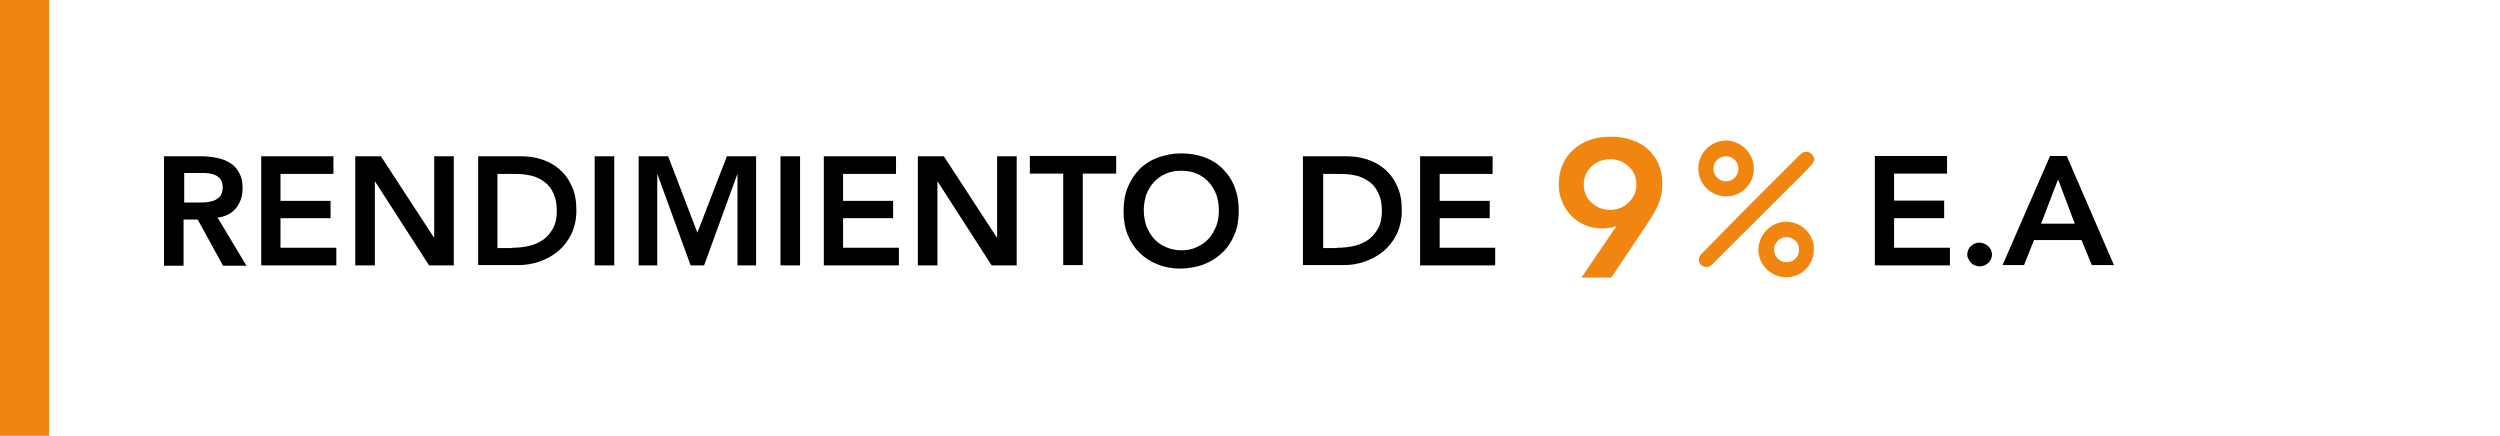<?xml version="1.0" encoding="utf-8"?>
<!-- Generator: Adobe Illustrator 26.2.1, SVG Export Plug-In . SVG Version: 6.00 Build 0)  -->
<!DOCTYPE svg PUBLIC "-//W3C//DTD SVG 1.1//EN" "http://www.w3.org/Graphics/SVG/1.1/DTD/svg11.dtd">
<svg version="1.1" id="Capa_1" xmlns:x="http://ns.adobe.com/Extensibility/1.0/" xmlns:i="http://ns.adobe.com/AdobeIllustrator/10.0/" xmlns:graph="http://ns.adobe.com/Graphs/1.0/"
	 xmlns="http://www.w3.org/2000/svg" xmlns:xlink="http://www.w3.org/1999/xlink" x="0px" y="0px" width="779px" height="135.8px"
	 viewBox="0 0 779 135.8" style="enable-background:new 0 0 779 135.8;" xml:space="preserve">
<style type="text/css">
	.st0{enable-background:new    ;}
	.st1{fill:#F08510;}
</style>
<g class="st0">
	<path d="M51.1,48.7h11.8c1.6,0,3.2,0.2,4.7,0.5c1.5,0.3,2.9,0.8,4.1,1.6c1.2,0.7,2.1,1.7,2.8,3c0.7,1.2,1.1,2.8,1.1,4.8
		c0,2.5-0.7,4.5-2,6.2c-1.4,1.7-3.3,2.7-5.8,3l9,15h-7.3l-7.9-14.4h-4.4v14.4h-6.1V48.7z M61.9,63.1c0.9,0,1.7,0,2.6-0.1
		s1.7-0.3,2.4-0.6c0.7-0.3,1.3-0.8,1.8-1.4c0.4-0.6,0.7-1.5,0.7-2.6c0-1-0.2-1.8-0.6-2.4c-0.4-0.6-1-1.1-1.6-1.4
		c-0.7-0.3-1.4-0.5-2.2-0.6c-0.8-0.1-1.6-0.1-2.4-0.1h-5.2v9.2H61.9z"/>
	<path d="M81.4,48.7h22.5v5.5H87.4v8.4H103V68H87.4v9.2h17.4v5.5H81.4V48.7z"/>
	<path d="M110.7,48.7h8l16.5,25.3h0.1V48.7h6.1v34h-7.7l-16.8-26.1h-0.1v26.1h-6.1V48.7z"/>
	<path d="M149,48.7h13.4c2.2,0,4.4,0.3,6.5,1c2.1,0.7,3.9,1.7,5.5,3.1c1.6,1.4,2.9,3.2,3.8,5.3c1,2.1,1.4,4.6,1.4,7.5
		c0,2.9-0.6,5.4-1.7,7.6c-1.1,2.1-2.5,3.9-4.3,5.3c-1.7,1.4-3.7,2.4-5.8,3.1c-2.1,0.7-4.2,1-6.3,1H149V48.7z M159.6,77.2
		c1.9,0,3.7-0.2,5.4-0.6s3.1-1.1,4.4-2c1.2-0.9,2.2-2.1,3-3.6s1.1-3.2,1.1-5.3c0-2.1-0.3-3.8-1-5.3c-0.6-1.5-1.5-2.7-2.7-3.6
		c-1.1-0.9-2.5-1.6-4-2c-1.6-0.4-3.3-0.6-5.1-0.6H155v23.1H159.6z"/>
	<path d="M185.3,48.7h6.1v34h-6.1V48.7z"/>
	<path d="M199,48.7h9.2l9.1,23.8l9.2-23.8h9.1v34h-5.8V54.4h-0.1l-10.3,28.3h-4.2l-10.3-28.3h-0.1v28.3H199V48.7z"/>
	<path d="M243.2,48.7h6.1v34h-6.1V48.7z"/>
	<path d="M256.7,48.7h22.5v5.5h-16.5v8.4h15.6V68h-15.6v9.2h17.4v5.5h-23.4V48.7z"/>
	<path d="M286.1,48.7h8l16.5,25.3h0.1V48.7h6.1v34H309l-16.8-26.1h-0.1v26.1h-6.1V48.7z"/>
	<path d="M331.3,54.1h-10.4v-5.5h26.9v5.5h-10.4v28.5h-6.1V54.1z"/>
	<path d="M350.1,65.8c0-2.7,0.4-5.2,1.3-7.4c0.9-2.2,2.1-4.1,3.7-5.7c1.6-1.6,3.5-2.8,5.7-3.6c2.2-0.8,4.6-1.3,7.2-1.3
		c2.7,0,5.1,0.4,7.3,1.2c2.2,0.8,4.1,2,5.7,3.6c1.6,1.6,2.9,3.5,3.7,5.7c0.9,2.2,1.3,4.7,1.3,7.4c0,2.7-0.4,5.1-1.3,7.3
		c-0.9,2.2-2.1,4.1-3.7,5.6c-1.6,1.6-3.5,2.8-5.7,3.7c-2.2,0.9-4.6,1.3-7.3,1.4c-2.6,0-5-0.4-7.2-1.3c-2.2-0.8-4.1-2.1-5.7-3.6
		c-1.6-1.6-2.8-3.4-3.7-5.6C350.5,70.9,350.1,68.5,350.1,65.8z M356.4,65.4c0,1.8,0.3,3.5,0.8,5c0.6,1.5,1.4,2.9,2.4,4
		c1,1.1,2.3,2,3.7,2.6c1.4,0.6,3,1,4.8,1s3.4-0.3,4.8-1c1.4-0.6,2.7-1.5,3.7-2.6c1-1.1,1.8-2.5,2.4-4c0.6-1.5,0.8-3.2,0.8-5
		c0-1.7-0.3-3.3-0.8-4.8c-0.6-1.5-1.4-2.8-2.4-3.9c-1-1.1-2.3-2-3.7-2.6s-3-0.9-4.8-0.9s-3.4,0.3-4.8,0.9c-1.4,0.6-2.7,1.5-3.7,2.6
		c-1,1.1-1.8,2.4-2.4,3.9C356.7,62.2,356.4,63.7,356.4,65.4z"/>
	<path d="M406.2,48.7h13.4c2.2,0,4.4,0.3,6.5,1c2.1,0.7,3.9,1.7,5.5,3.1c1.6,1.4,2.9,3.2,3.8,5.3c1,2.1,1.4,4.6,1.4,7.5
		c0,2.9-0.6,5.4-1.7,7.6c-1.1,2.1-2.5,3.9-4.3,5.3c-1.7,1.4-3.7,2.4-5.8,3.1c-2.1,0.7-4.2,1-6.3,1h-12.7V48.7z M416.7,77.2
		c1.9,0,3.7-0.2,5.4-0.6c1.7-0.4,3.1-1.1,4.4-2c1.2-0.9,2.2-2.1,3-3.6s1.1-3.2,1.1-5.3c0-2.1-0.3-3.8-1-5.3s-1.5-2.7-2.7-3.6
		s-2.5-1.6-4-2c-1.6-0.4-3.3-0.6-5.1-0.6h-5.5v23.1H416.7z"/>
	<path d="M442.6,48.7h22.5v5.5h-16.5v8.4h15.6V68h-15.6v9.2h17.3v5.5h-23.4V48.7z"/>
</g>
<g class="st0">
	<path d="M584.2,48.6h22.5v5.5h-16.5v8.4h15.6V68h-15.6v9.2h17.4v5.5h-23.4V48.6z"/>
	<path d="M613,79.3c0-1,0.4-1.9,1.1-2.6c0.8-0.7,1.7-1.1,2.7-1.1c1,0,1.9,0.4,2.7,1.1c0.8,0.7,1.2,1.6,1.2,2.6c0,1-0.4,1.9-1.1,2.6
		c-0.8,0.7-1.7,1.1-2.7,1.1c-0.5,0-1-0.1-1.5-0.3c-0.5-0.2-0.9-0.4-1.2-0.8c-0.4-0.3-0.6-0.7-0.8-1.2C613.1,80.3,613,79.8,613,79.3z
		"/>
	<path d="M638.8,48.6h5.2l14.7,34h-6.9l-3.2-7.8h-14.8l-3.1,7.8H624L638.8,48.6z M646.5,69.7l-5.2-13.8l-5.3,13.8H646.5z"/>
</g>
<rect y="0" class="st1" width="15.3" height="135.8"/>
<g>
	<path class="st1" d="M565.4,49.8c-0.4,0.6-0.6,1.3-1.1,1.8c-1.3,1.4-2.6,2.6-3.9,4c-8.9,8.8-17.7,17.7-26.6,26.5
		c-0.6,0.6-1.2,1.1-2,1.1c-1,0-1.8-0.4-2.2-1.3c-0.4-0.8-0.3-1.7,0.3-2.5c0.2-0.2,0.4-0.4,0.6-0.6c10-10.3,20.1-20.3,30.2-30.4
		c0.6-0.6,1.2-1.1,2.1-1.1C564.1,47.3,565.2,48.3,565.4,49.8z"/>
	<path class="st1" d="M546.5,52.6c0,4.8-4,8.7-8.7,8.6c-4.8-0.1-8.6-3.9-8.6-8.7s3.9-8.7,8.7-8.7C542.6,43.9,546.5,47.8,546.5,52.6z
		 M541.7,52.6c0-2.2-1.7-3.9-3.9-3.9s-3.9,1.7-3.9,3.9s1.8,3.9,3.9,3.9C540,56.5,541.7,54.7,541.7,52.6z"/>
	<path class="st1" d="M556.6,69.1c4.8,0,8.7,3.9,8.6,8.7c0,4.8-3.9,8.6-8.6,8.6c-4.8,0-8.7-3.9-8.7-8.6
		C548,73,551.9,69.1,556.6,69.1z M552.8,77.8c0,2.2,1.7,3.9,3.9,3.9s3.9-1.7,3.9-3.9c0-2.2-1.7-3.9-3.9-3.9S552.8,75.6,552.8,77.8z"
		/>
</g>
<g>
	<path class="st1" d="M492.7,86.6l10.9-16l-0.1-0.1c-0.5,0.2-1.1,0.4-1.9,0.5c-0.8,0.1-1.6,0.2-2.3,0.2c-2,0-3.9-0.4-5.5-1.1
		s-3.1-1.7-4.3-3c-1.2-1.3-2.2-2.7-2.8-4.4c-0.7-1.7-1-3.4-1-5.3c0-2.2,0.4-4.3,1.2-6.1c0.8-1.8,1.9-3.4,3.4-4.7
		c1.4-1.3,3.1-2.3,5.1-3c2-0.7,4.1-1,6.5-1c2.4,0,4.5,0.3,6.5,1c2,0.7,3.7,1.6,5.1,2.9c1.4,1.3,2.5,2.8,3.3,4.6s1.2,3.9,1.2,6.2
		c0,2.3-0.4,4.3-1.2,6.2c-0.8,1.8-1.8,3.7-3.1,5.6l-11.6,17.4H492.7z M509.9,57.5c0-1.1-0.2-2.1-0.6-3.1c-0.4-1-1-1.8-1.8-2.5
		c-0.7-0.7-1.6-1.3-2.6-1.7c-1-0.4-2.1-0.6-3.2-0.6s-2.2,0.2-3.2,0.6c-1,0.4-1.9,1-2.6,1.7c-0.8,0.7-1.3,1.5-1.8,2.5
		c-0.4,1-0.6,2-0.6,3.1c0,1.1,0.2,2.1,0.6,3.1c0.4,1,1,1.8,1.8,2.5c0.7,0.7,1.6,1.3,2.6,1.7c1,0.4,2.1,0.6,3.2,0.6s2.2-0.2,3.2-0.6
		c1-0.4,1.9-1,2.6-1.7c0.7-0.7,1.3-1.5,1.8-2.5C509.7,59.6,509.9,58.6,509.9,57.5z"/>
</g>
</svg>
